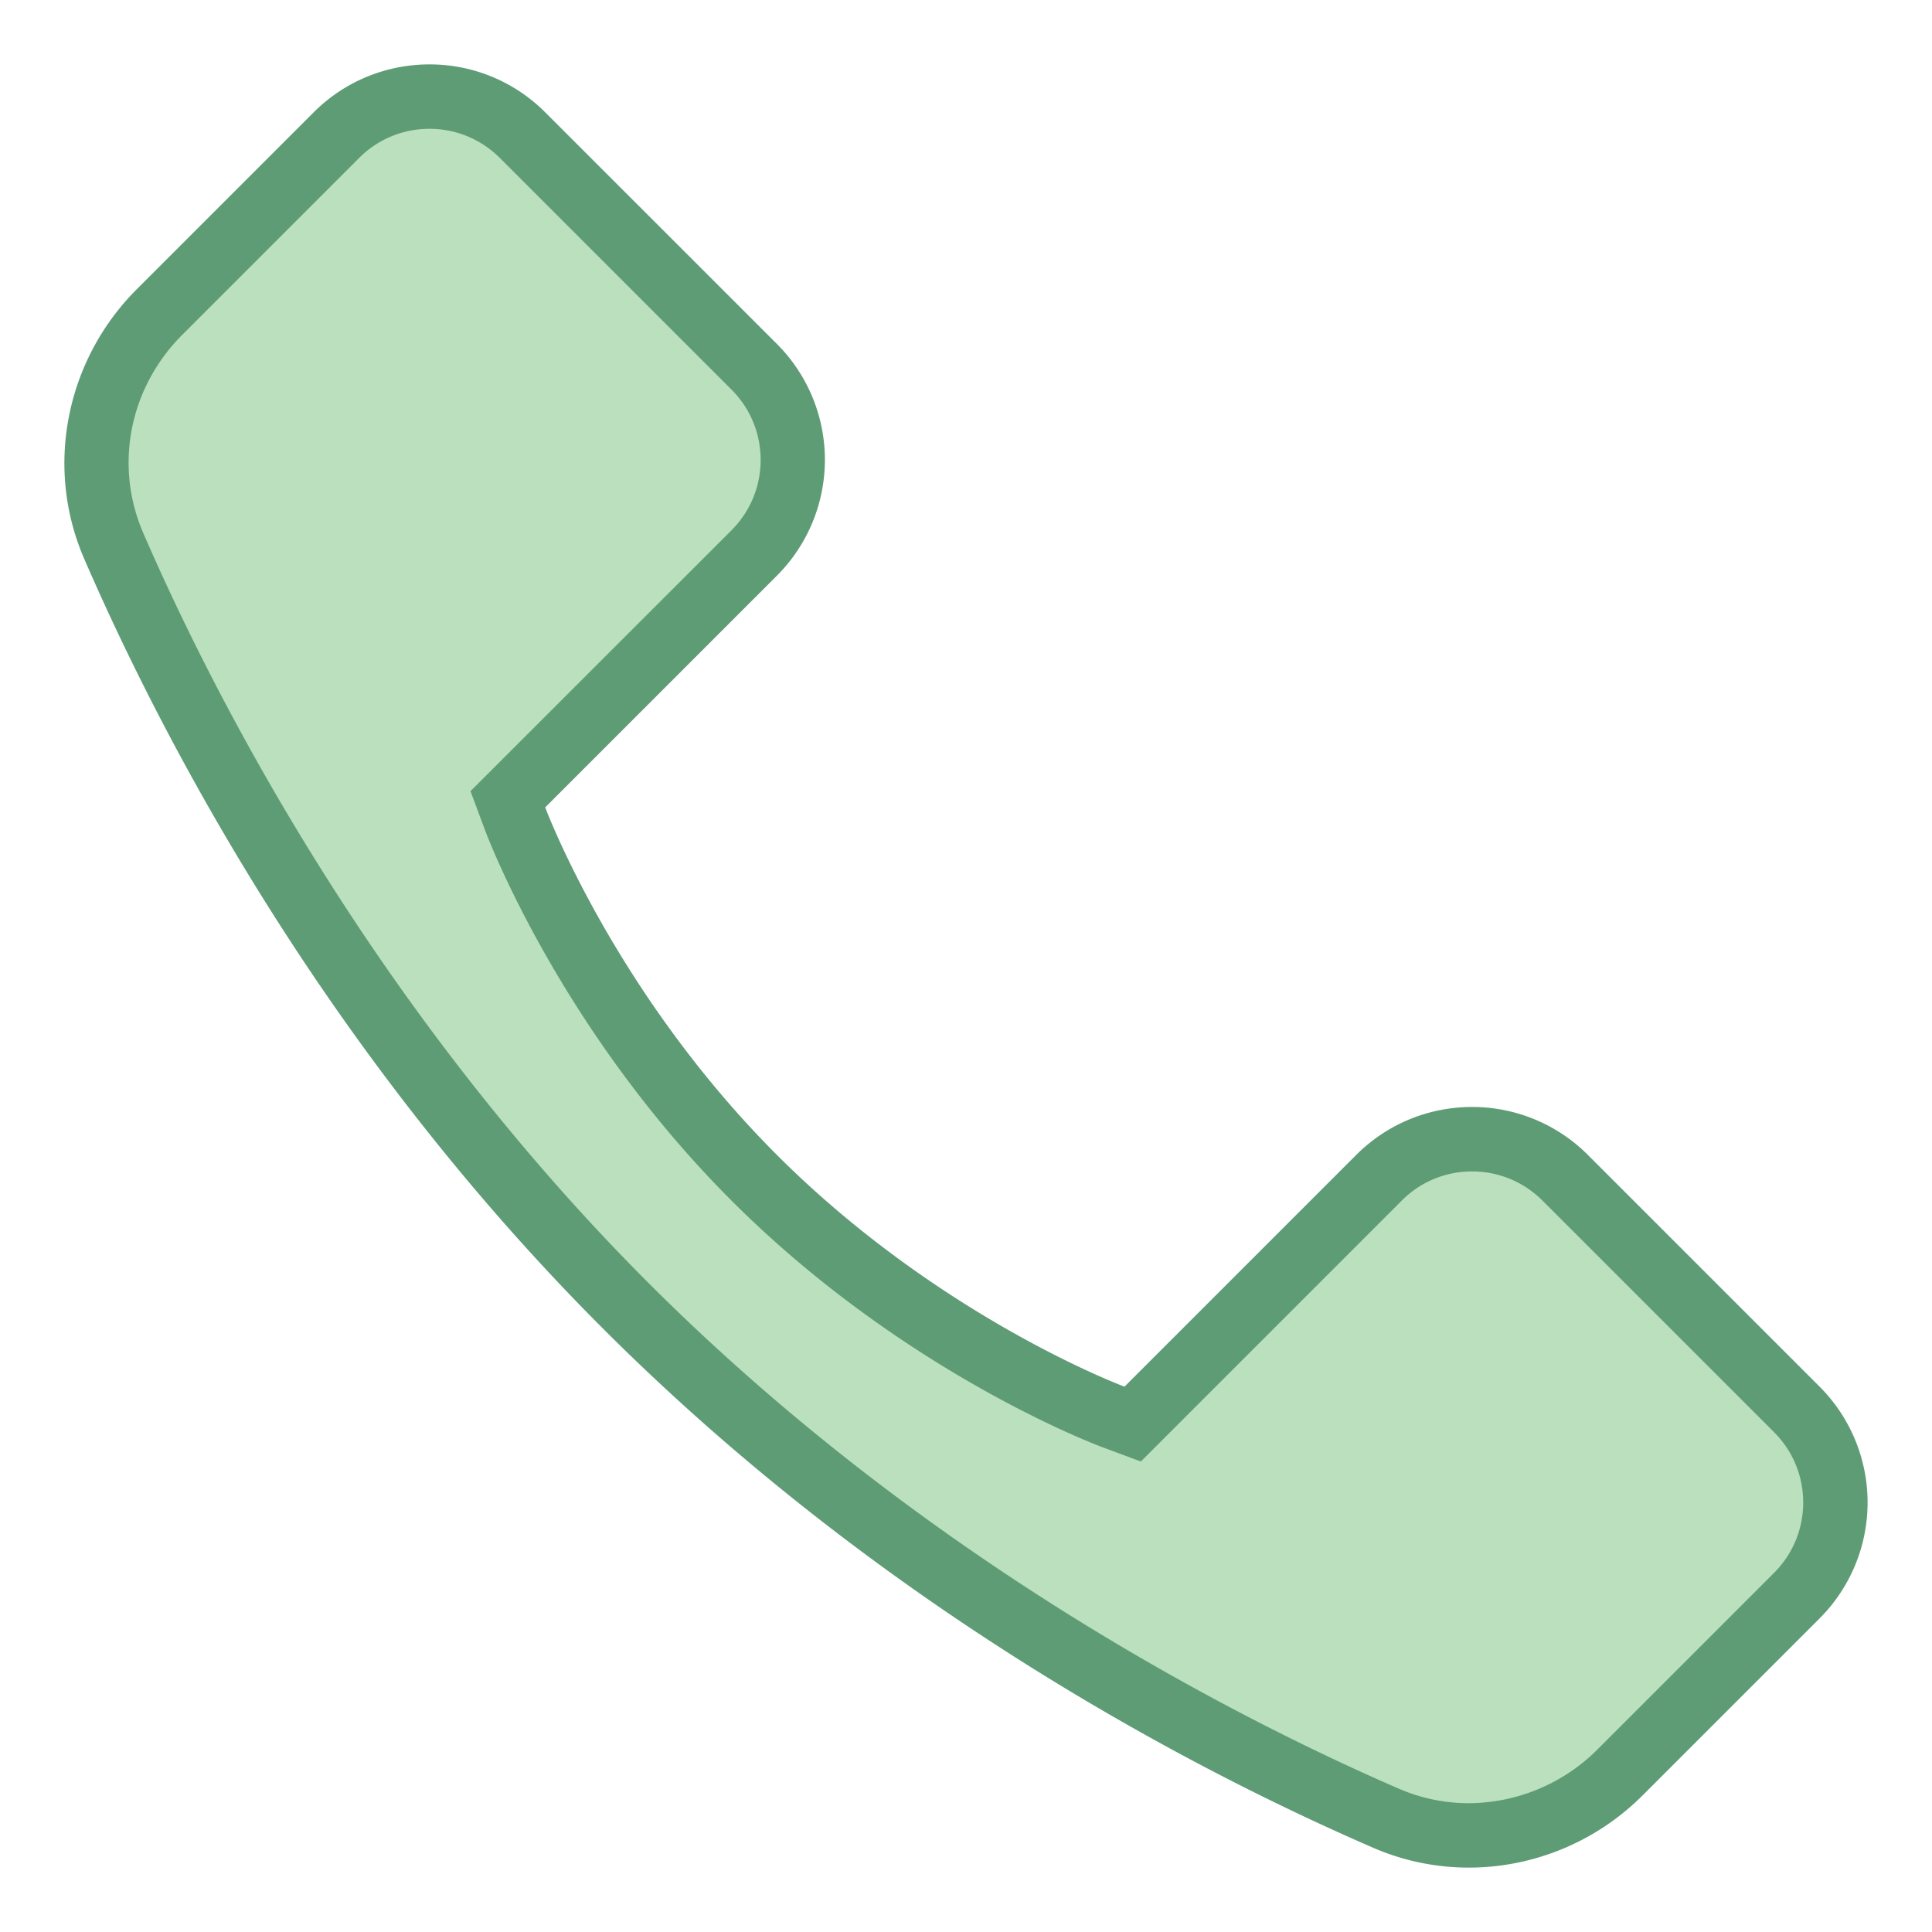 <svg xmlns="http://www.w3.org/2000/svg" width="80" height="80" viewBox="0 0 30 30">
    <path fill="#bae0bd"
        d="M22.808 28.5c-.445 0-.878-.089-1.286-.266-2.537-1.1-7.443-3.595-11.802-7.954S2.866 11.014 1.767 8.478c-.538-1.239-.258-2.665.711-3.634l2.746-2.746c.385-.386.899-.598 1.444-.598s1.059.212 1.445.599l3.598 3.598c.386.386.599.899.599 1.445s-.212 1.059-.599 1.445l-3.825 3.825.112.301c.045.121 1.132 2.995 3.713 5.576 2.581 2.581 5.455 3.668 5.576 3.713l.301.112 3.825-3.825c.386-.386.899-.599 1.445-.599s1.059.212 1.445.599l3.598 3.598c.386.386.599.899.599 1.445s-.212 1.059-.599 1.445l-2.746 2.746a3.342 3.342 0 01-2.347.977z" />
    <path fill="#5e9c76"
        d="M6.669 2c.412 0 .8.161 1.092.452l3.598 3.598c.292.292.452.679.452 1.092 0 .412-.161.8-.452 1.092L7.76 11.831l-.454.454.224.602c.047.125 1.171 3.098 3.828 5.755s5.63 3.781 5.755 3.828l.602.224.454-.454 3.598-3.598a1.532 1.532 0 011.092-.452c.412 0 .8.161 1.092.452l3.598 3.598c.29.291.451.679.451 1.091 0 .412-.161.8-.452 1.092l-2.746 2.746a2.843 2.843 0 01-1.994.831c-.376 0-.742-.076-1.086-.225-2.504-1.086-7.347-3.549-11.648-7.849-4.3-4.3-6.763-9.143-7.849-11.648-.455-1.048-.217-2.257.606-3.08l2.746-2.746A1.535 1.535 0 016.669 2m0-1c-.651 0-1.303.248-1.799.745L2.124 4.491C1.025 5.59.689 7.25 1.307 8.676c1.222 2.819 3.733 7.631 8.059 11.957 4.326 4.326 9.138 6.837 11.957 8.059.479.208.984.308 1.485.308.993 0 1.971-.393 2.701-1.124l2.746-2.746a2.545 2.545 0 000-3.598l-3.598-3.598a2.536 2.536 0 00-1.799-.745c-.651 0-1.302.248-1.799.745l-3.598 3.598s-2.863-1.064-5.397-3.598c-2.533-2.533-3.598-5.397-3.598-5.397l3.598-3.598a2.545 2.545 0 000-3.598L8.467 1.745A2.532 2.532 0 006.669 1z" />
    </svg>